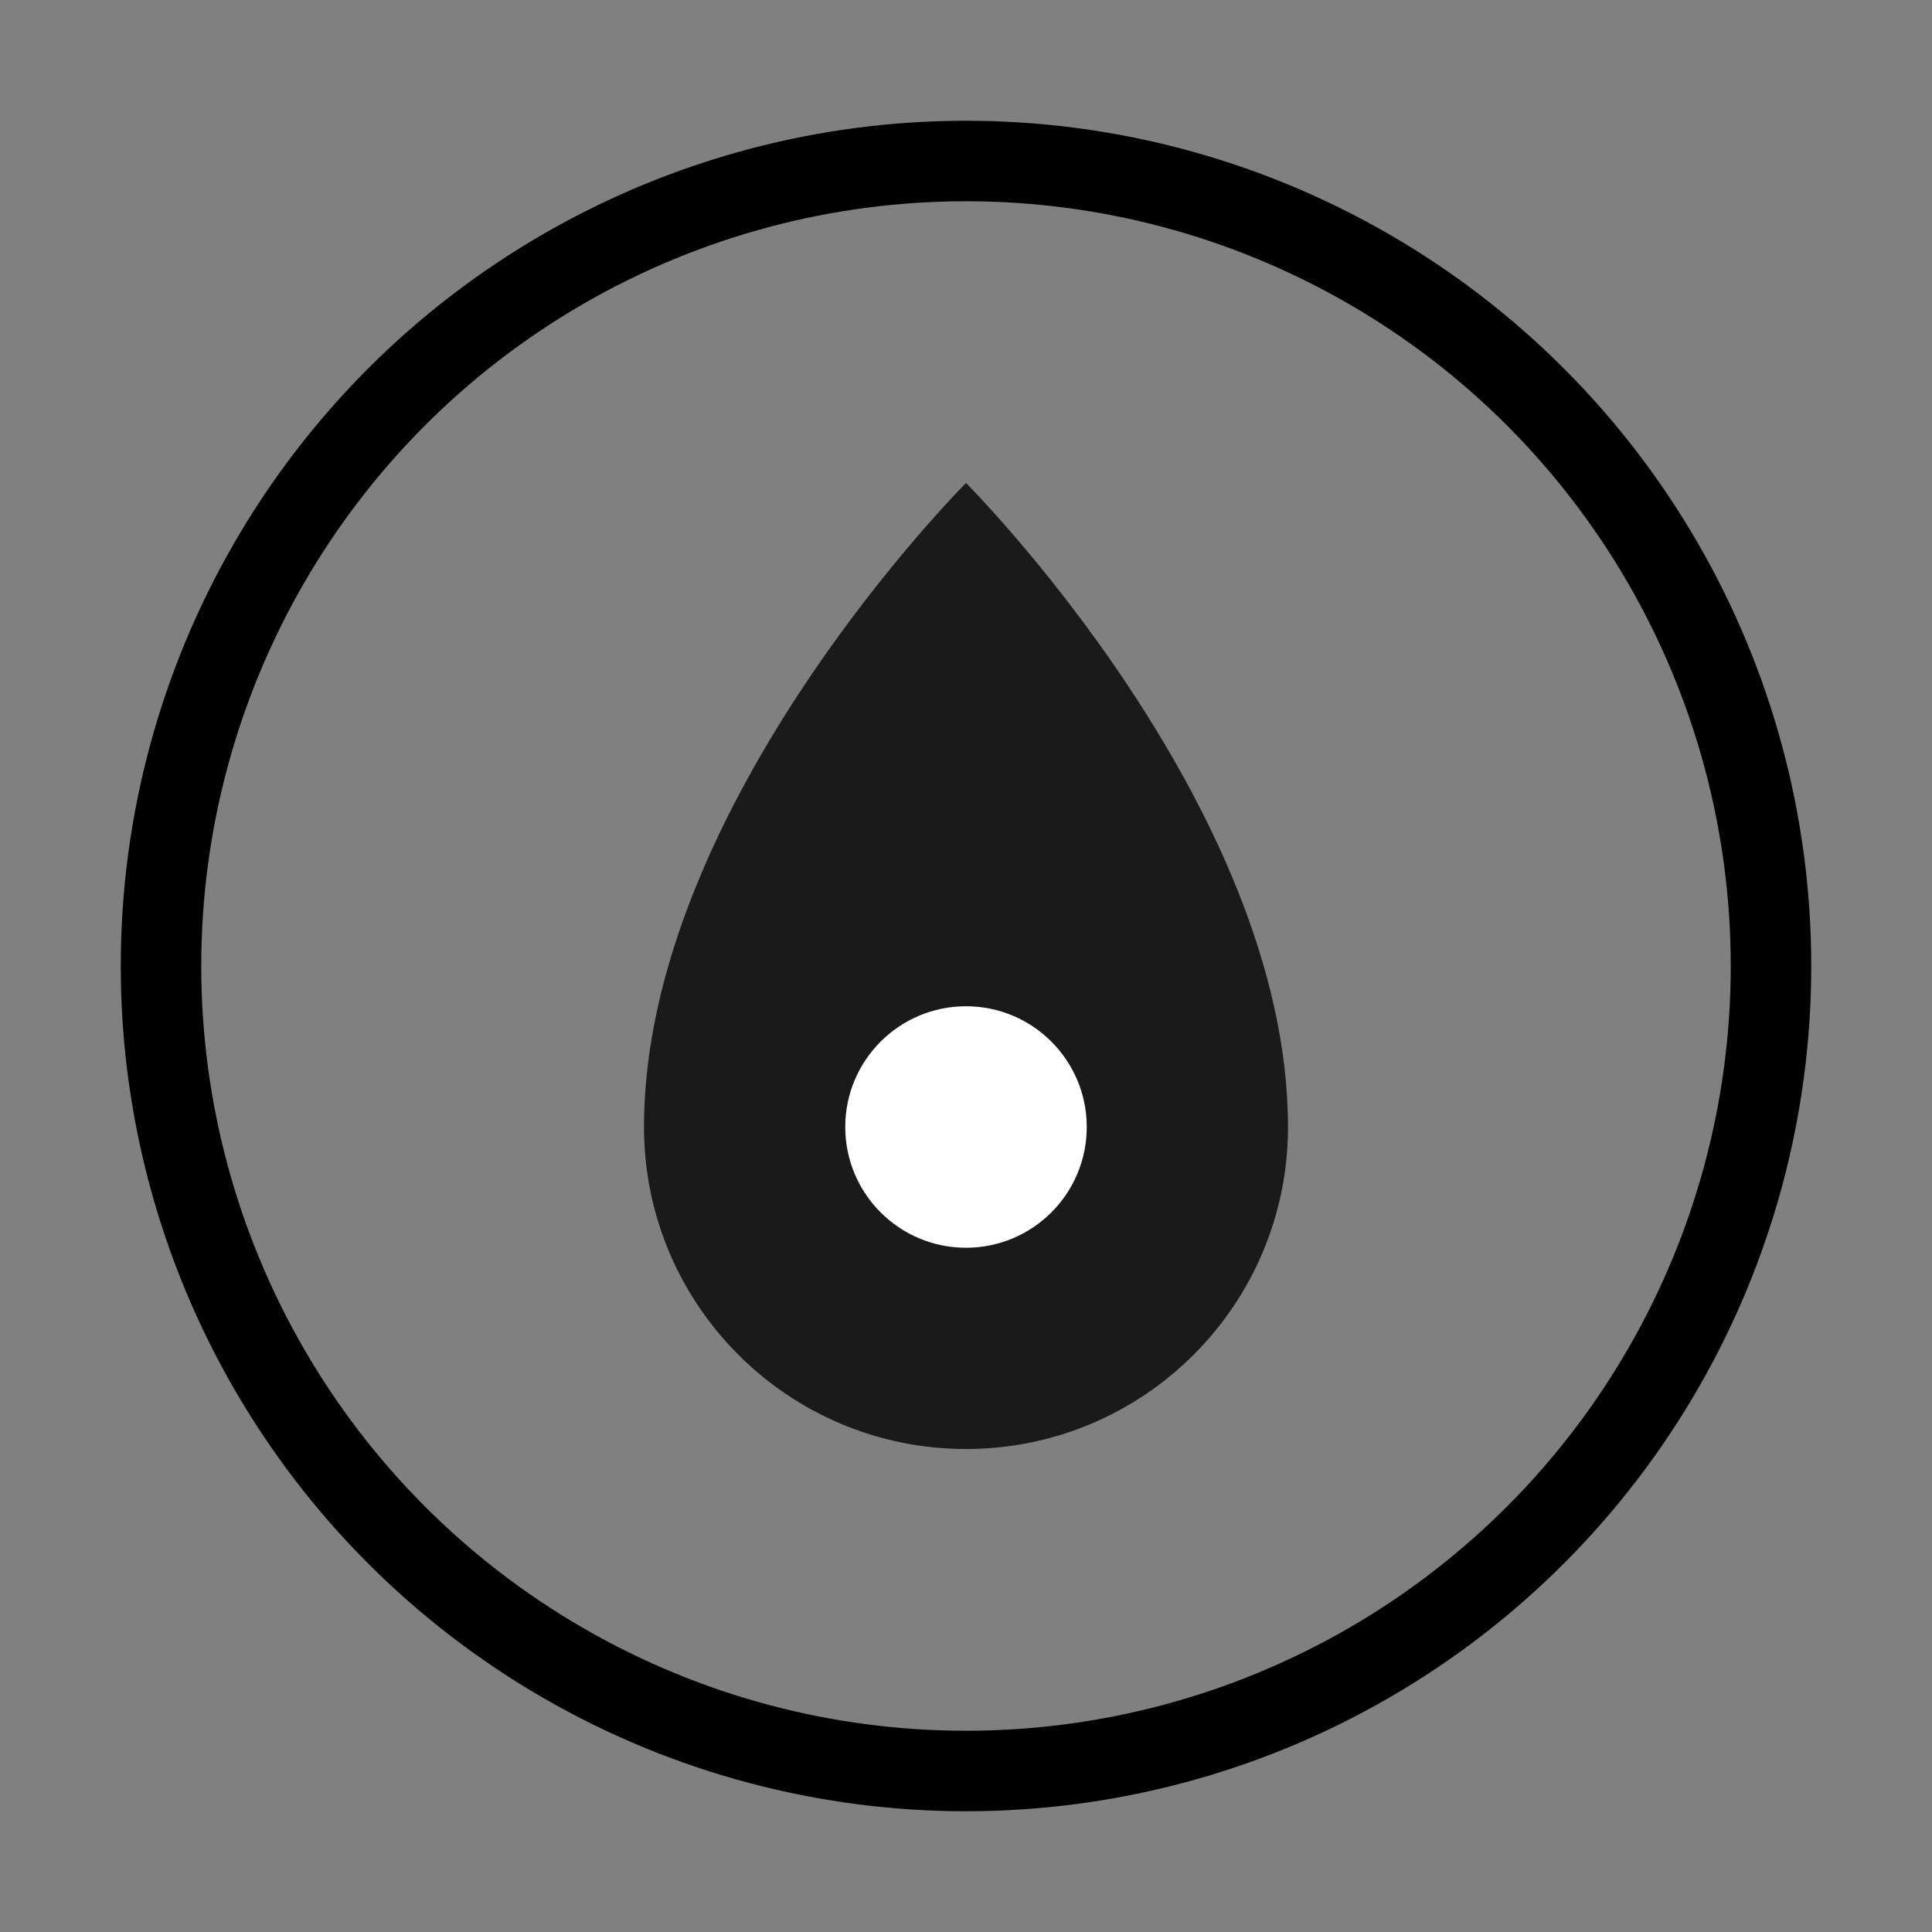 <svg width="48" height="48" viewBox="0 0 48 48" fill="none" xmlns="http://www.w3.org/2000/svg">
  <rect x="0" y="0" width="48" height="48" fill="#808080" stroke="none"/>
  <circle cx="24" cy="24" r="20" stroke="currentColor" stroke-width="2" fill="none"/>
  <path d="M24 12C24 12 16 20 16 28C16 32.418 19.582 36 24 36C28.418 36 32 32.418 32 28C32 20 24 12 24 12Z" fill="currentColor" opacity="0.8"/>
  <circle cx="24" cy="28" r="3" fill="white"/>
</svg>